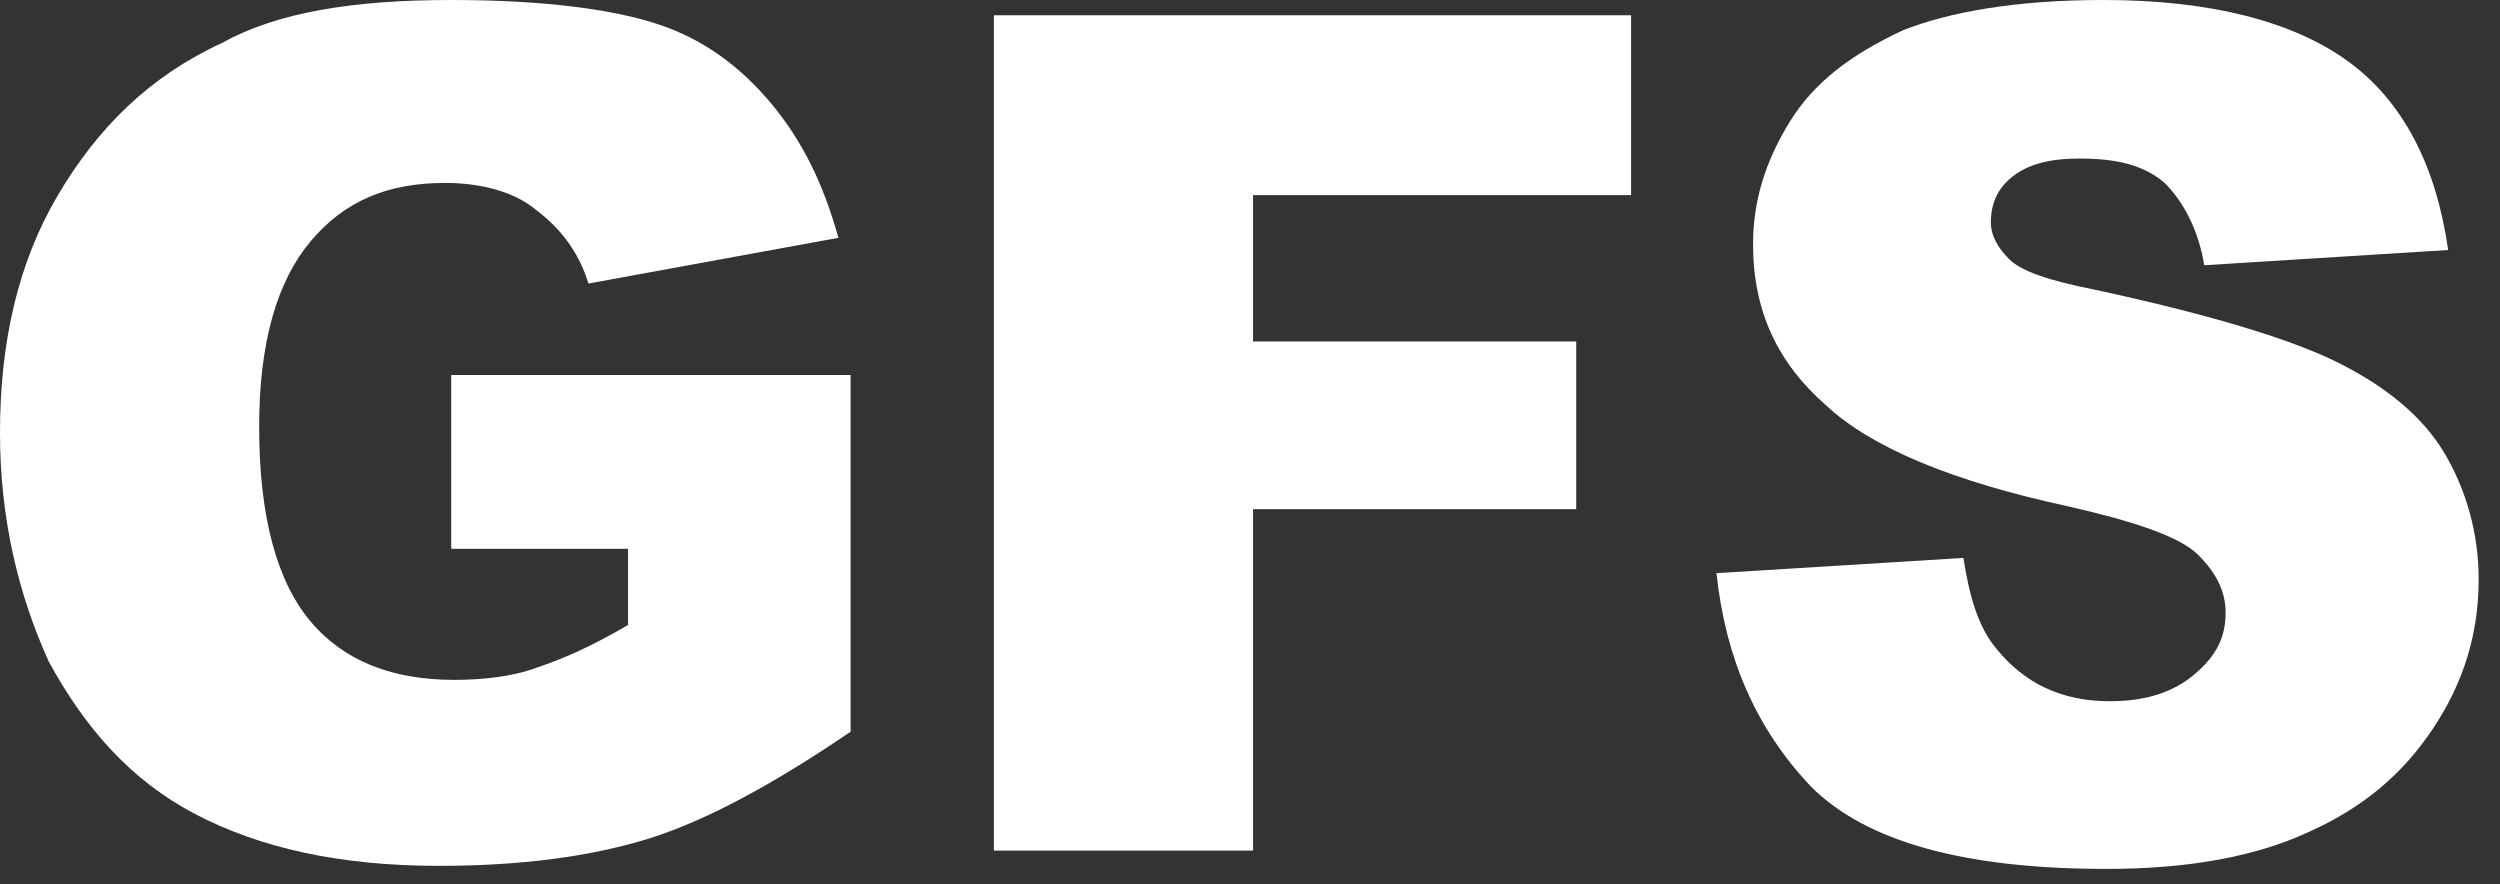 <?xml version="1.0" encoding="UTF-8"?> <svg xmlns="http://www.w3.org/2000/svg" version="1.2" viewBox="0 0 82 29" width="82" height="29"><rect x="0" y="0" width="82" height="29" fill="#333333" stroke="none"/><title>Logo-GFS-svg</title><style> .s0 { fill: #ffffff } </style><g id="Layer"><g id="Layer"><g id="Слой_1"><g id="Layer"><path id="Layer" class="s0" d="m14.8 18v-5.7h13.1v11.7c-2.5 1.7-4.7 2.9-6.6 3.5q-2.9 0.9-6.9 0.9c-3.3 0-5.9-0.6-8-1.7-2.1-1.1-3.6-2.8-4.8-5-1-2.2-1.6-4.7-1.6-7.5 0-3 0.6-5.6 1.9-7.8 1.3-2.2 3-3.9 5.4-5 1.8-1 4.3-1.4 7.5-1.4 3 0 5.3 0.3 6.8 0.8 1.5 0.5 2.7 1.4 3.7 2.6 1 1.2 1.7 2.6 2.2 4.4l-8.2 1.5c-0.3-1-0.9-1.8-1.7-2.4-0.7-0.6-1.8-0.9-3-0.9-1.9 0-3.3 0.6-4.4 1.9-1.1 1.3-1.7 3.3-1.7 6.1 0 3 0.6 5.1 1.7 6.4 1.1 1.3 2.7 1.9 4.7 1.9 0.9 0 1.9-0.1 2.7-0.4 0.9-0.3 1.8-0.7 3-1.4v-2.5z"></path><path id="Layer" class="s0" d="m32.6 0.5h20.9v5.9h-12.4v4.8h10.6v5.5h-10.6v11.2h-8.5z"></path><path id="Layer" class="s0" d="m56.3 18.8l8.1-0.5c0.2 1.3 0.5 2.3 1.1 3 0.9 1.1 2.1 1.7 3.7 1.7 1.2 0 2.1-0.3 2.8-0.9 0.7-0.6 1-1.2 1-2 0-0.7-0.3-1.3-0.9-1.9-0.6-0.6-2.1-1.1-4.3-1.6-3.7-0.8-6.4-1.9-7.9-3.3-1.6-1.4-2.4-3.1-2.4-5.3 0-1.4 0.4-2.7 1.2-4 0.8-1.3 2-2.2 3.7-3 1.5-0.6 3.7-1 6.6-1 3.5 0 6.2 0.7 8 2 1.8 1.3 2.9 3.4 3.3 6.2l-8 0.5c-0.2-1.2-0.7-2.1-1.3-2.7-0.7-0.6-1.6-0.8-2.8-0.8-1 0-1.7 0.2-2.2 0.6-0.5 0.4-0.7 0.9-0.7 1.5q0 0.6 0.6 1.2c0.4 0.4 1.3 0.7 2.8 1 3.7 0.8 6.4 1.6 8 2.4 1.6 0.8 2.8 1.8 3.5 3 0.7 1.2 1.1 2.6 1.1 4.1 0 1.8-0.5 3.4-1.5 4.9-1 1.5-2.3 2.6-4.1 3.4q-2.6 1.2-6.6 1.2c-4.7 0-7.9-0.9-9.7-2.7-1.8-1.9-2.8-4.2-3.1-7z"></path></g></g></g></g></svg> 